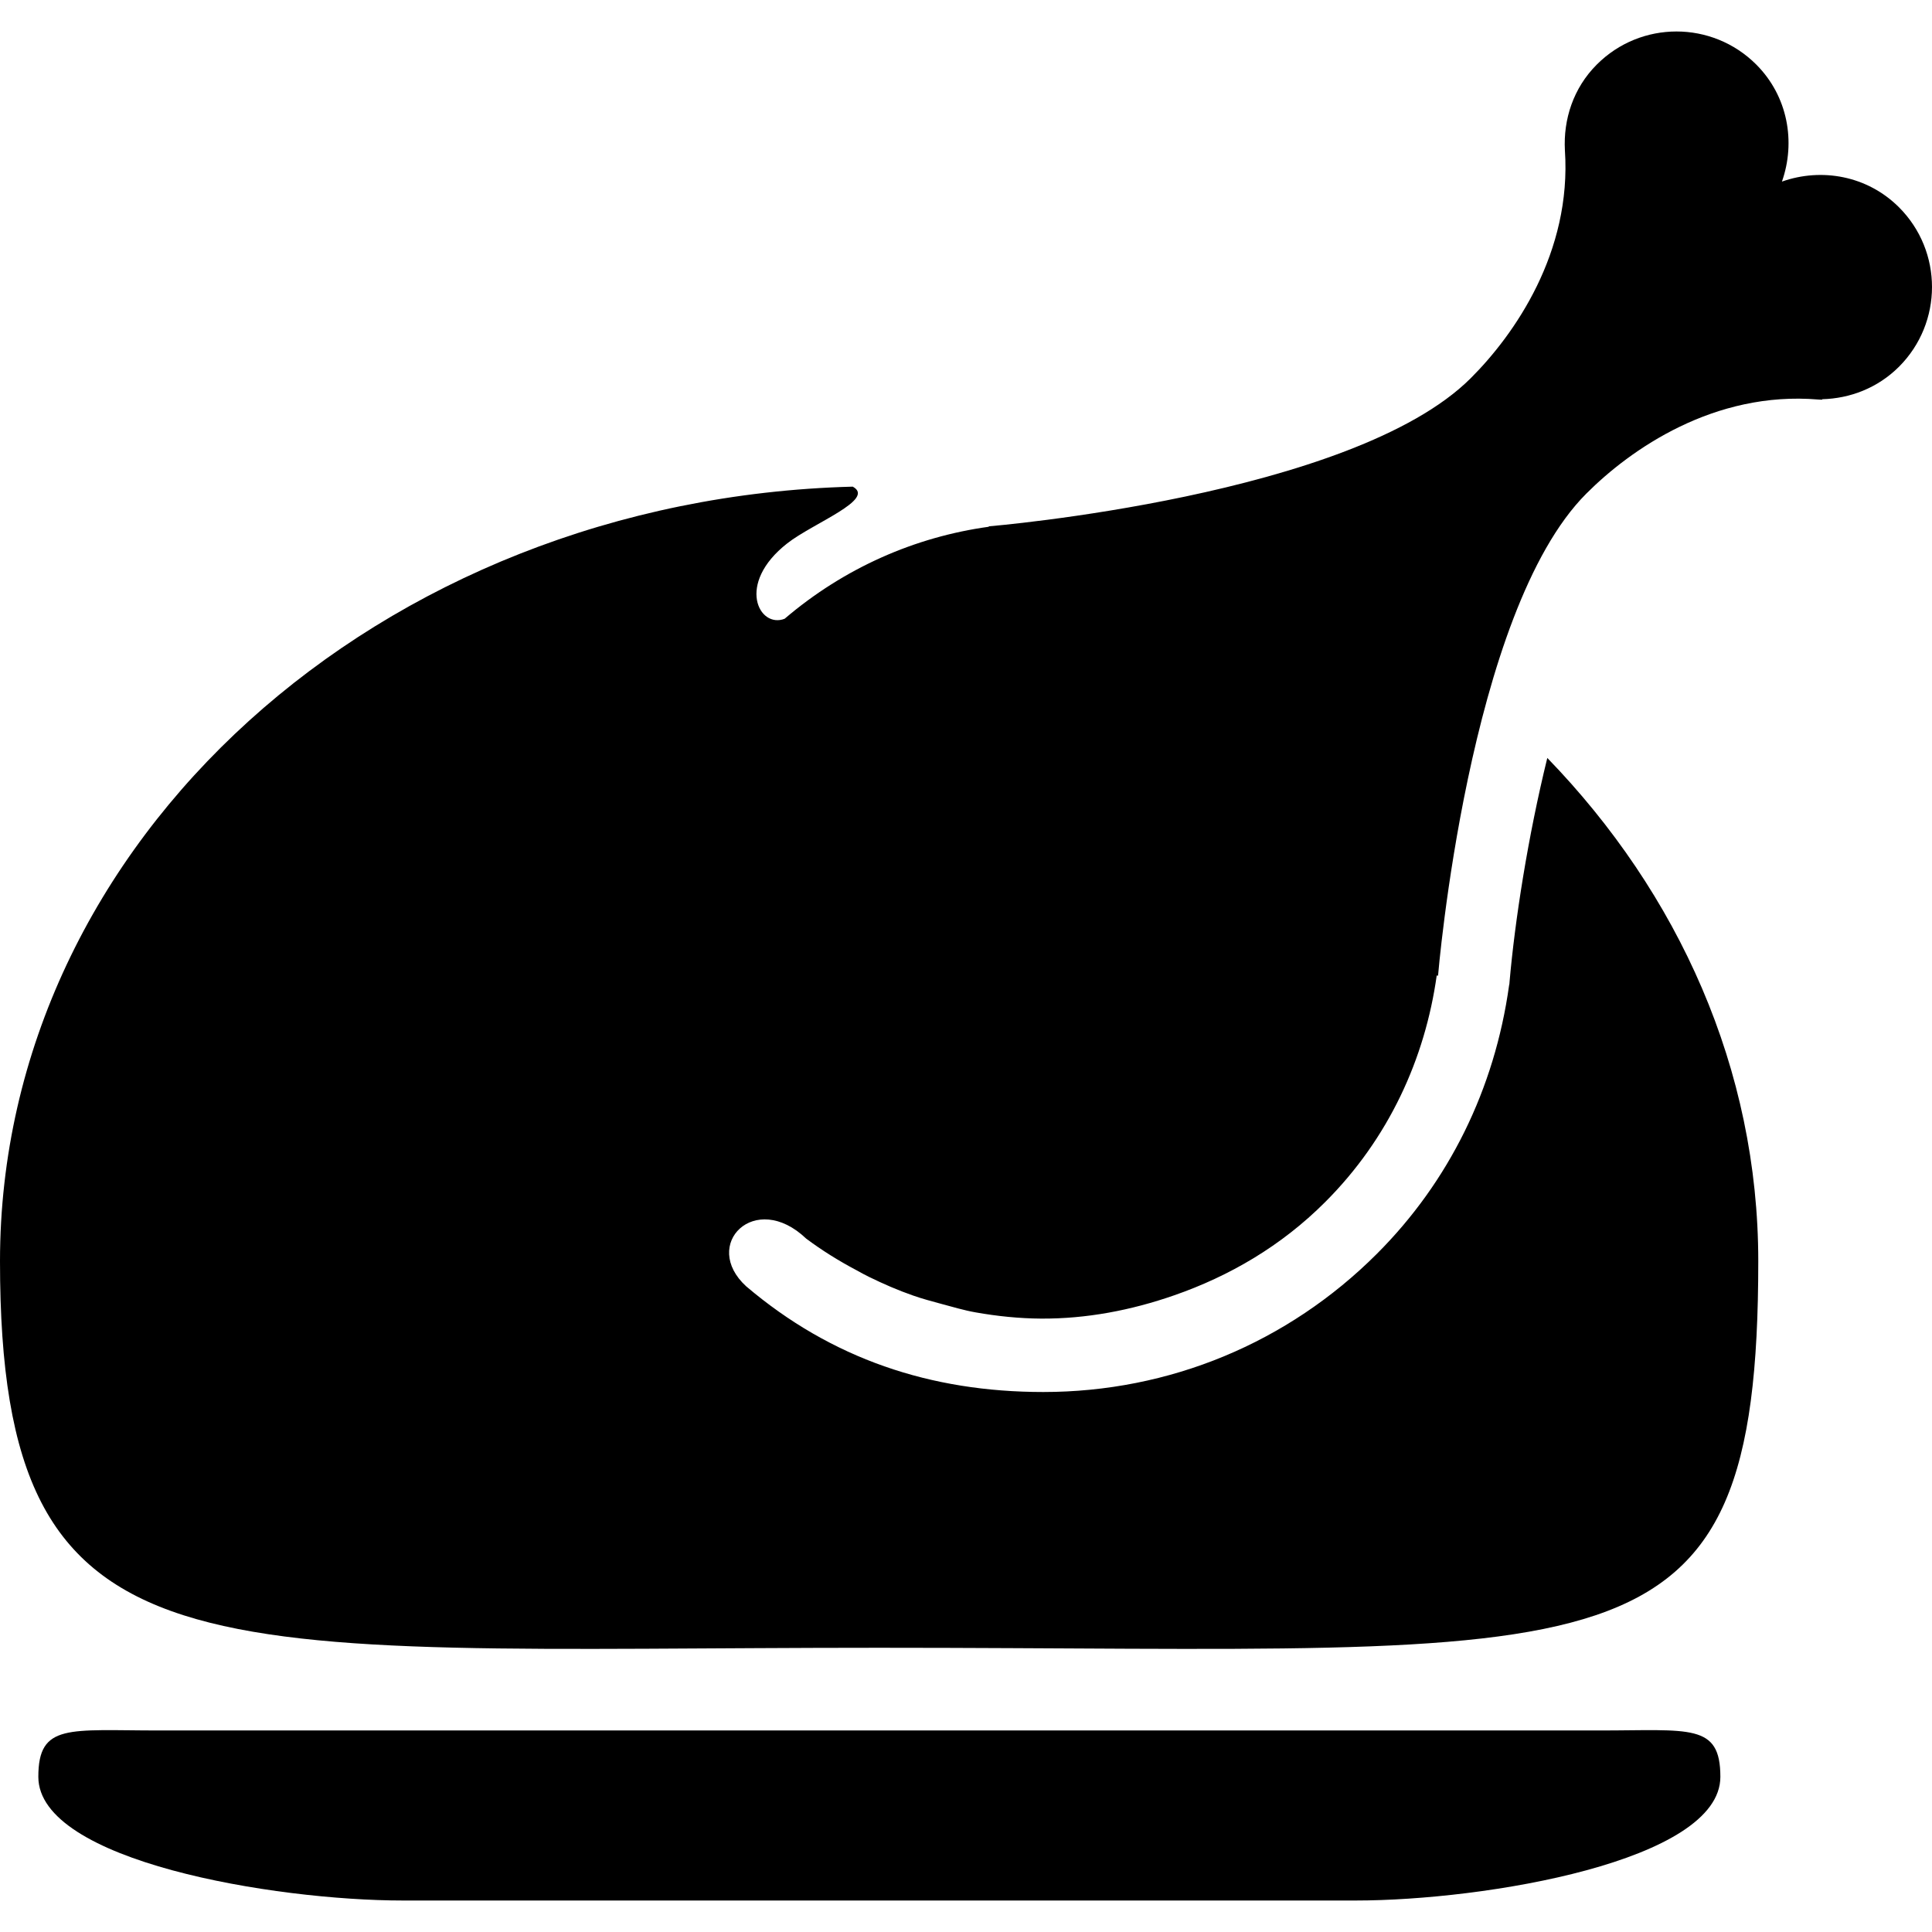 <?xml version="1.0" encoding="iso-8859-1"?>
<!-- Generator: Adobe Illustrator 16.0.0, SVG Export Plug-In . SVG Version: 6.00 Build 0)  -->
<!DOCTYPE svg PUBLIC "-//W3C//DTD SVG 1.1//EN" "http://www.w3.org/Graphics/SVG/1.1/DTD/svg11.dtd">
<svg version="1.1" id="Capa_1" xmlns="http://www.w3.org/2000/svg" xmlns:xlink="http://www.w3.org/1999/xlink" x="0px" y="0px"
	 width="423.395px" height="423.394px" viewBox="0 0 423.395 423.394" style="enable-background:new 0 0 423.395 423.394;"
	 xml:space="preserve">
<g>
	<g>
		<path d="M350.604,379.231c-32.143,0-283.653,0-315.78,0c-19.742,0-26.424-1.622-26.424,10.156
			c0,18.478,51.648,27.107,79.916,27.107c21.904,0,186.895,0,208.784,0c28.277,0,79.916-8.63,79.916-27.107
			C377.016,377.61,370.332,379.231,350.604,379.231z"/>
		<path d="M416.166,45.431c-6.965-6.953-16.98-8.705-25.658-5.636c3.057-8.69,1.312-18.708-5.635-25.66
			c-9.664-9.651-25.299-9.646-34.934,0.007c-5.17,5.17-7.352,12.031-6.994,18.792c1.516,22.362-11.035,40.36-20.621,49.931
			c-25.873,25.875-105.637,32.479-105.637,32.479l0.016,0.091c-16.131,2.227-31.646,8.979-44.749,20.162
			c-5.594,2.208-10.777-7.646,0.57-16.523c5.68-4.448,19.51-9.632,14.354-12.427C83.191,109.361,0,184.23,0,276.406
			c0,93.917,43.008,84.701,192.639,84.701c161.885,0,192.684,9.216,192.684-84.701c0-42.126-17.459-80.604-46.234-110.303
			c-4.26,17.333-7.102,35.647-8.273,49.063l-0.031,0.424l-0.078,0.401c-3.164,22.671-13.164,42.985-28.959,58.776
			c-19.527,19.529-45.492,30.289-73.107,30.289c-24.76,0-46.449-7.3-65.113-23.157c-9.988-9.12,1.914-21.177,13.139-10.465
			c3.531,2.639,7.207,4.91,11.021,6.929c0.908,0.512,1.82,1.004,2.76,1.467c3.166,1.547,6.346,2.937,9.633,4.078
			c2.055,0.727,4.123,1.265,6.207,1.836c2.516,0.665,4.986,1.421,7.549,1.867c4.725,0.833,9.493,1.329,14.297,1.359
			c9.907,0.061,19.739-1.806,29.205-5.108c12.042-4.185,23.448-10.794,33.065-20.427c13.986-13.969,21.904-31.497,24.451-49.651
			l0.291,0.038c0,0,6.611-79.783,32.496-105.648c9.693-9.718,28.021-22.537,50.85-20.617c0.125,0.015,0.232,0.023,0.357,0.023
			c0.168,0.016,0.307-0.009,0.494,0.007v-0.1c6.094-0.16,12.146-2.455,16.826-7.124C425.795,70.718,425.812,55.086,416.166,45.431z"
			/>
	</g>
</g>
<g>
</g>
<g>
</g>
<g>
</g>
<g>
</g>
<g>
</g>
<g>
</g>
<g>
</g>
<g>
</g>
<g>
</g>
<g>
</g>
<g>
</g>
<g>
</g>
<g>
</g>
<g>
</g>
<g>
</g>
</svg>
